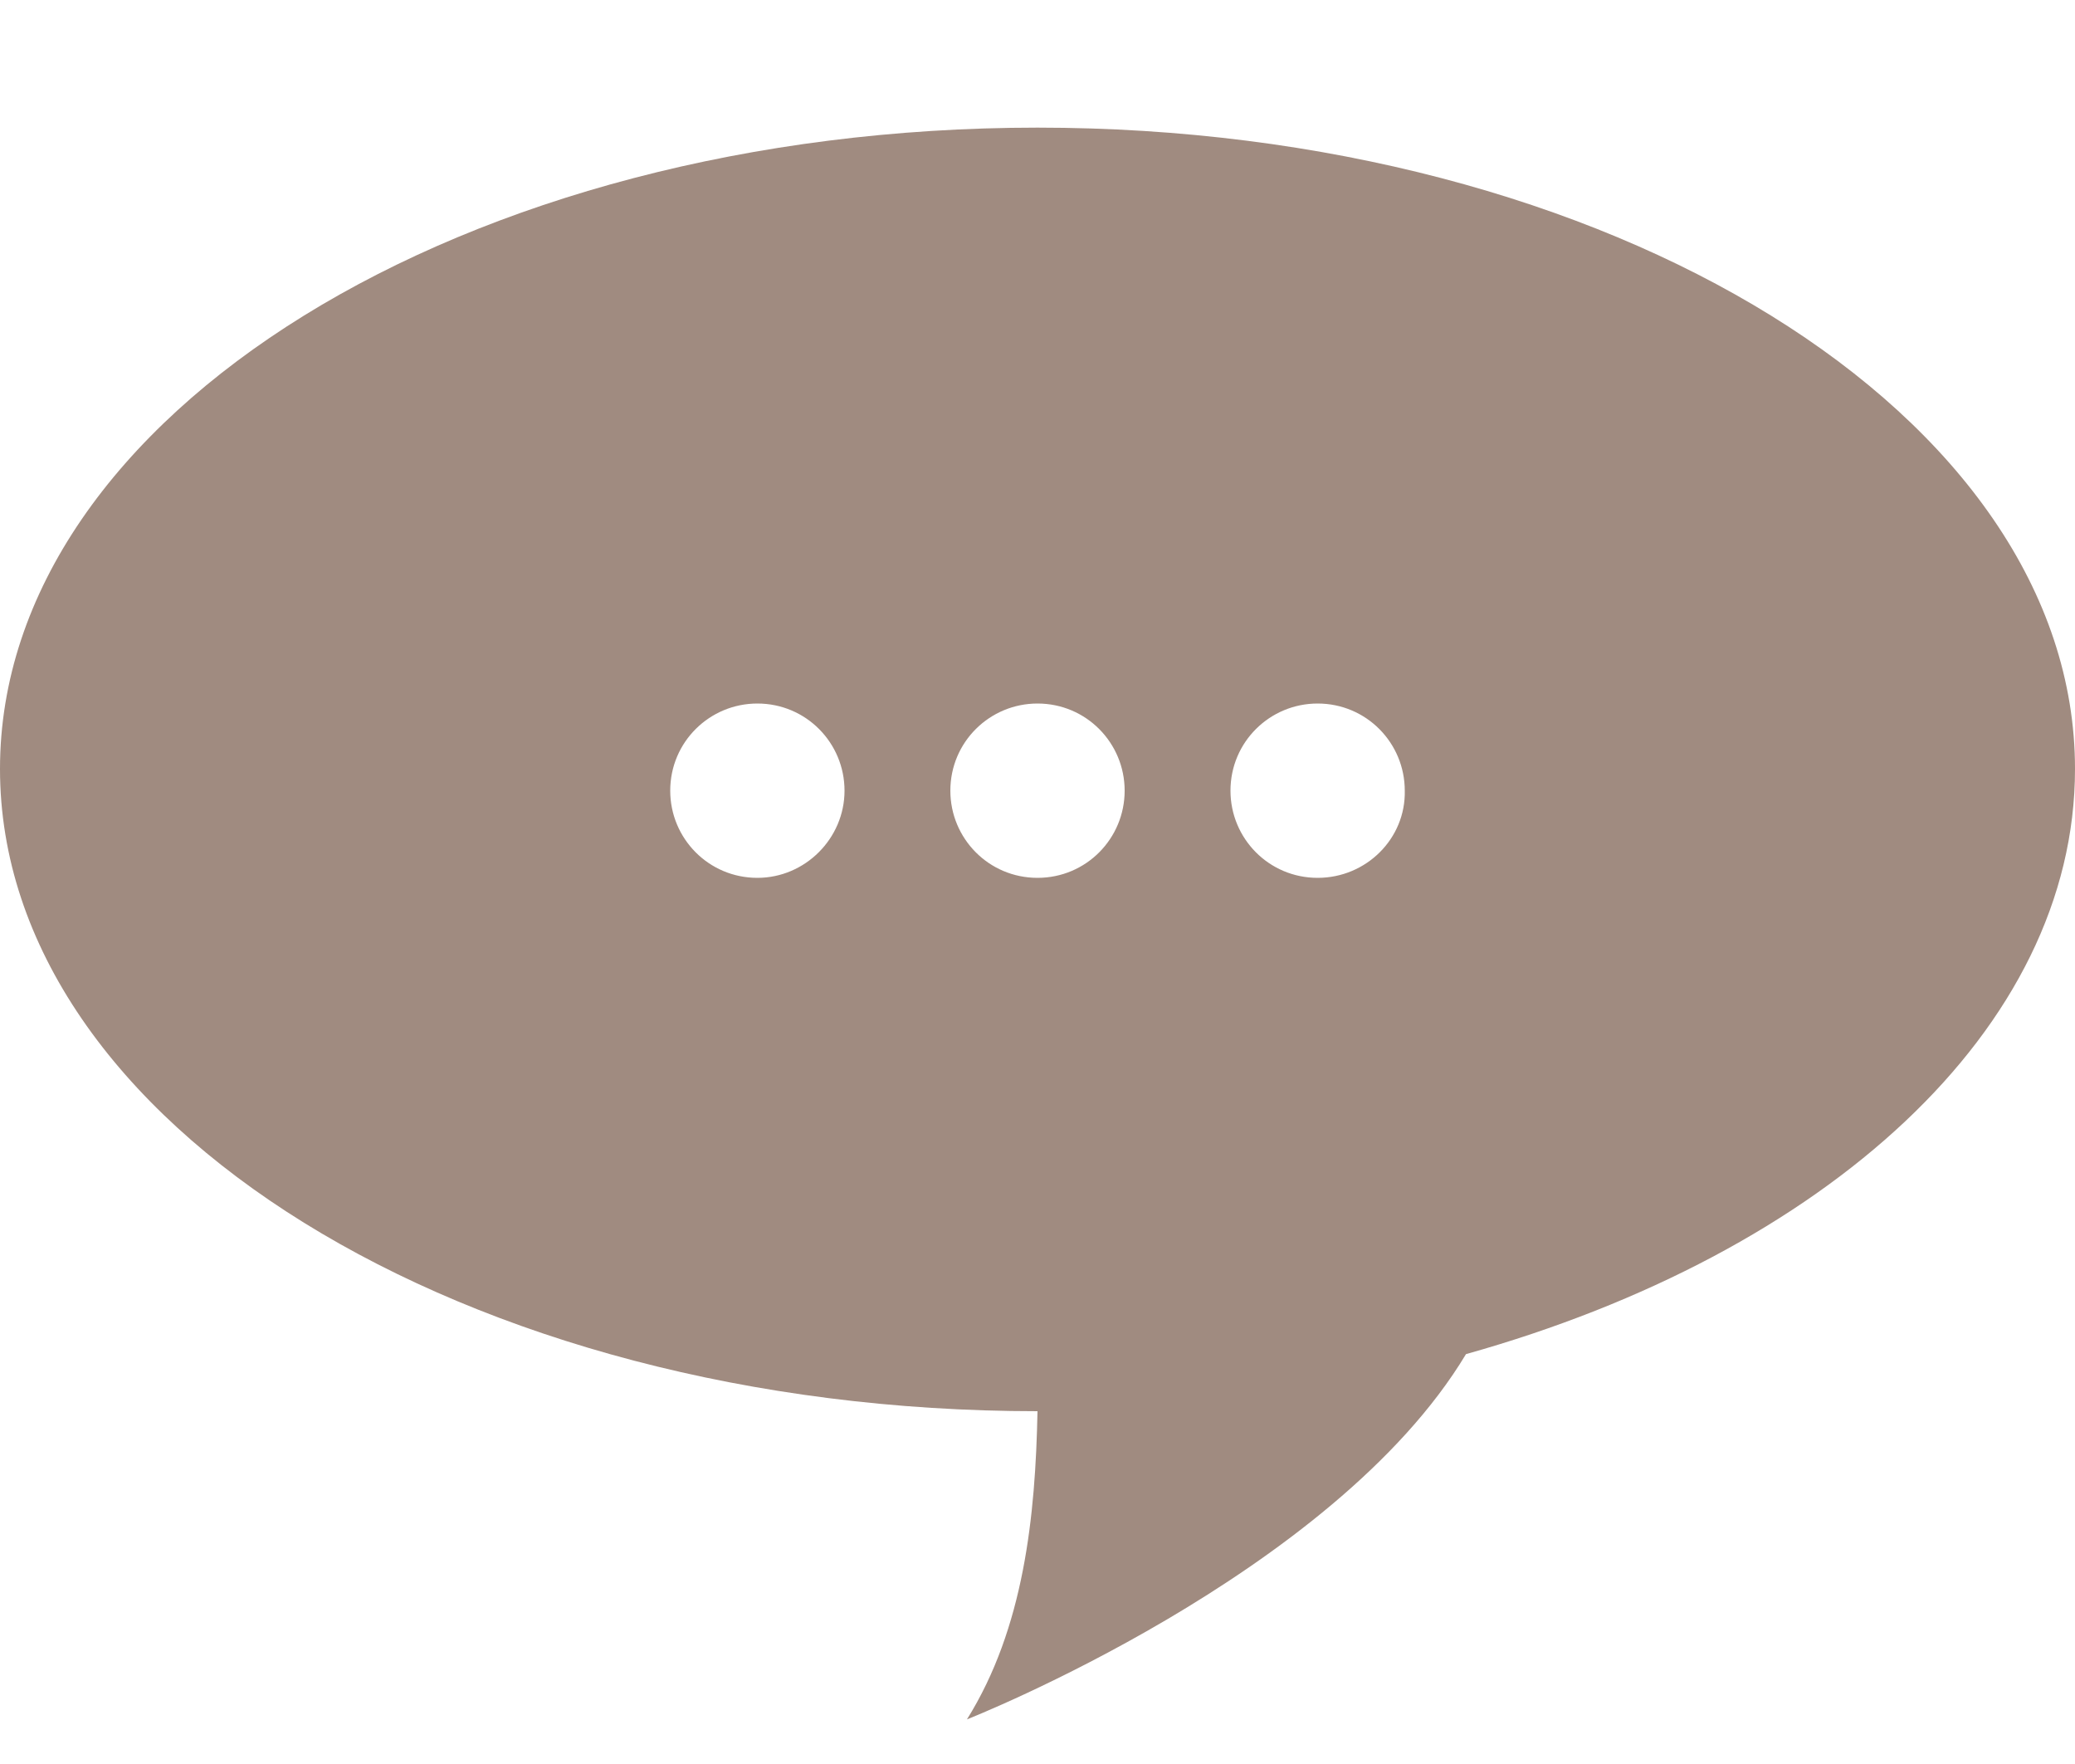 <svg xmlns="http://www.w3.org/2000/svg" xmlns:xlink="http://www.w3.org/1999/xlink" x="0px" y="0px" viewBox="0 0 200 170" style="enable-background:new 0 0 200 170;" xml:space="preserve"> <style type="text/css"> .st0{fill:#7E695D;} .st1{fill:#A08B80;} .st2{fill:#FFC0B3;} .st3{fill:#FFFFFF;} .st4{fill:#E8E1DC;} .st5{fill:#C0B9B4;} .st6{fill:none;stroke:#FFFFFF;stroke-width:2;stroke-linecap:round;stroke-linejoin:round;stroke-miterlimit:10;} .st7{fill:#FFFFFF;stroke:#FFFFFF;stroke-width:2;stroke-linecap:round;stroke-linejoin:round;stroke-miterlimit:10;} </style> <g id="BACKGROUND"> </g> <g id="DESIGN"> </g> <g id="GRID"> </g> <g id="Isolation_Mode"> <path class="st1" d="M100,12.3C44.8,12.3,0,40,0,74.1S44.8,136,100,136c-0.2,10.1-1.3,20.9-6.8,29.7c0,0,35.3-13.9,48.1-35.2 c34.6-9.7,58.7-31.3,58.7-56.4C200,40,155.2,12.3,100,12.3z M73,84.6c-4.7,0-8.4-3.8-8.4-8.4c0-4.7,3.8-8.4,8.4-8.4 c4.7,0,8.4,3.8,8.4,8.4C81.4,80.8,77.6,84.6,73,84.6z M100,84.6c-4.7,0-8.4-3.8-8.4-8.4c0-4.7,3.8-8.4,8.4-8.4 c4.7,0,8.4,3.8,8.4,8.4C108.4,80.8,104.7,84.6,100,84.6z M127,84.6c-4.7,0-8.4-3.8-8.4-8.4c0-4.7,3.8-8.4,8.4-8.4 c4.7,0,8.4,3.8,8.4,8.4C135.5,80.8,131.7,84.6,127,84.6z"></path> </g> </svg>